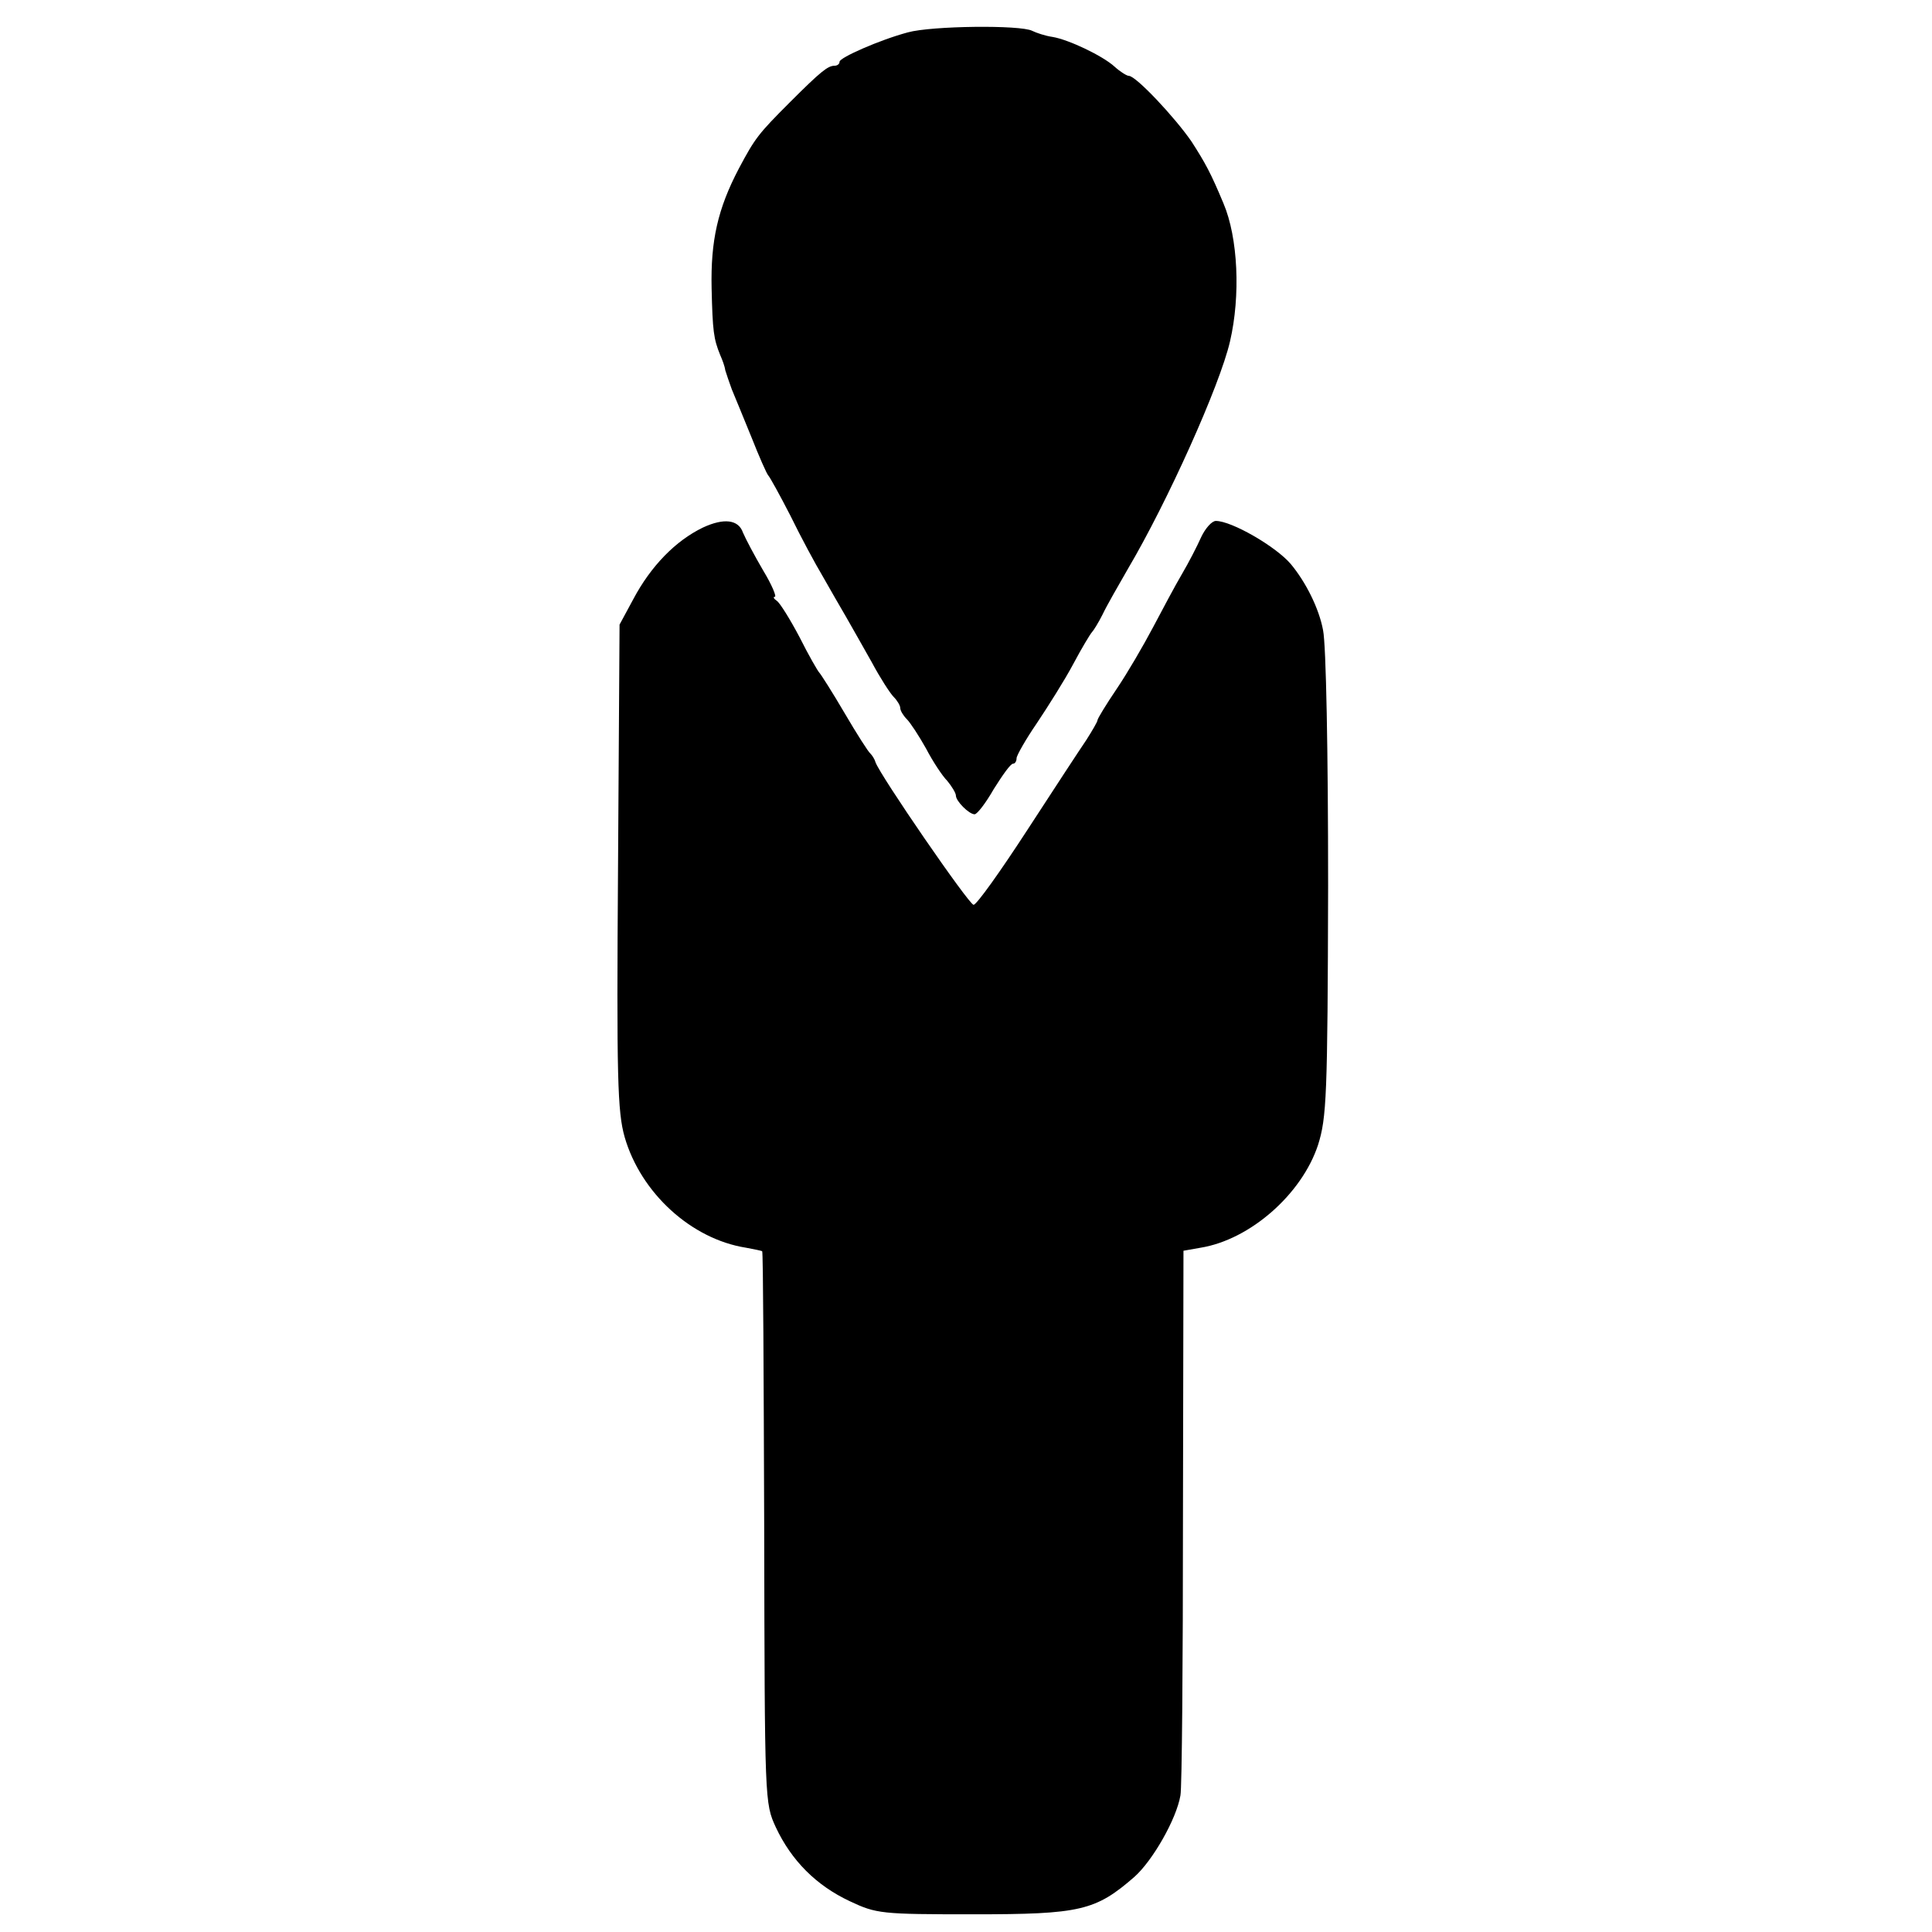 <?xml version="1.0" standalone="no"?>
<!DOCTYPE svg PUBLIC "-//W3C//DTD SVG 20010904//EN"
 "http://www.w3.org/TR/2001/REC-SVG-20010904/DTD/svg10.dtd">
<svg version="1.0" xmlns="http://www.w3.org/2000/svg"
 width="382pt" height="382pt" viewBox="0 0 382 382"
 preserveAspectRatio="xMidYMid meet">
<g transform="translate(0,382) scale(0.1,-0.1)"
fill="#000000" stroke="none">
<path d="M1795 3756 c-56 -15 -135 -50 -135 -58 0 -5 -5 -8 -10 -8 -13 0 -27
-11 -88 -72 -63 -63 -69 -71 -101 -131 -42 -80 -56 -143 -54 -237 2 -85 4
-100 17 -132 4 -9 9 -22 10 -30 2 -7 8 -24 13 -38 6 -14 23 -56 39 -95 15 -38
30 -72 33 -75 3 -3 23 -39 44 -80 20 -41 49 -95 64 -120 14 -25 35 -61 46 -80
11 -19 34 -60 51 -90 16 -30 36 -61 43 -68 7 -7 13 -17 13 -22 0 -5 6 -15 13
-22 7 -7 24 -33 38 -58 13 -25 32 -54 42 -64 9 -11 17 -24 17 -29 0 -11 26
-37 37 -37 5 0 22 22 38 50 17 27 33 50 38 50 4 0 7 5 7 11 0 5 18 37 40 69
22 33 55 85 72 117 17 32 34 60 37 63 3 3 13 19 21 35 8 17 31 57 50 90 78
132 182 363 202 450 21 90 16 205 -13 273 -25 60 -36 80 -63 122 -33 48 -110
130 -124 130 -4 0 -17 8 -28 18 -24 22 -92 54 -123 59 -14 2 -32 8 -40 12 -23
12 -199 10 -246 -3z"/>
<path d="M1390 2777 c-54 -26 -103 -76 -138 -142 l-27 -50 -3 -478 c-3 -420
-1 -485 13 -535 32 -111 132 -202 240 -219 16 -3 31 -6 32 -7 2 -1 3 -247 4
-547 1 -543 1 -544 23 -592 31 -66 80 -115 146 -146 53 -25 62 -26 245 -26
211 0 241 7 318 74 36 32 83 114 91 161 3 14 5 262 5 551 l1 526 34 6 c98 16
200 106 232 203 17 54 19 95 20 513 0 265 -4 476 -10 505 -8 43 -34 95 -64
131 -30 35 -117 85 -148 85 -8 0 -21 -15 -29 -32 -8 -18 -25 -51 -38 -73 -13
-22 -38 -69 -57 -105 -19 -36 -51 -91 -72 -122 -21 -31 -38 -59 -38 -62 0 -3
-10 -20 -22 -39 -13 -19 -66 -100 -118 -180 -52 -80 -99 -146 -105 -146 -9 0
-185 256 -194 282 -2 7 -7 14 -10 17 -4 3 -27 39 -51 80 -24 41 -47 77 -50 80
-3 3 -21 34 -39 70 -19 36 -39 68 -45 72 -6 4 -8 8 -4 8 4 0 -6 24 -23 52 -17
29 -35 63 -40 75 -9 26 -38 29 -79 10z"/>
</g>
</svg>
